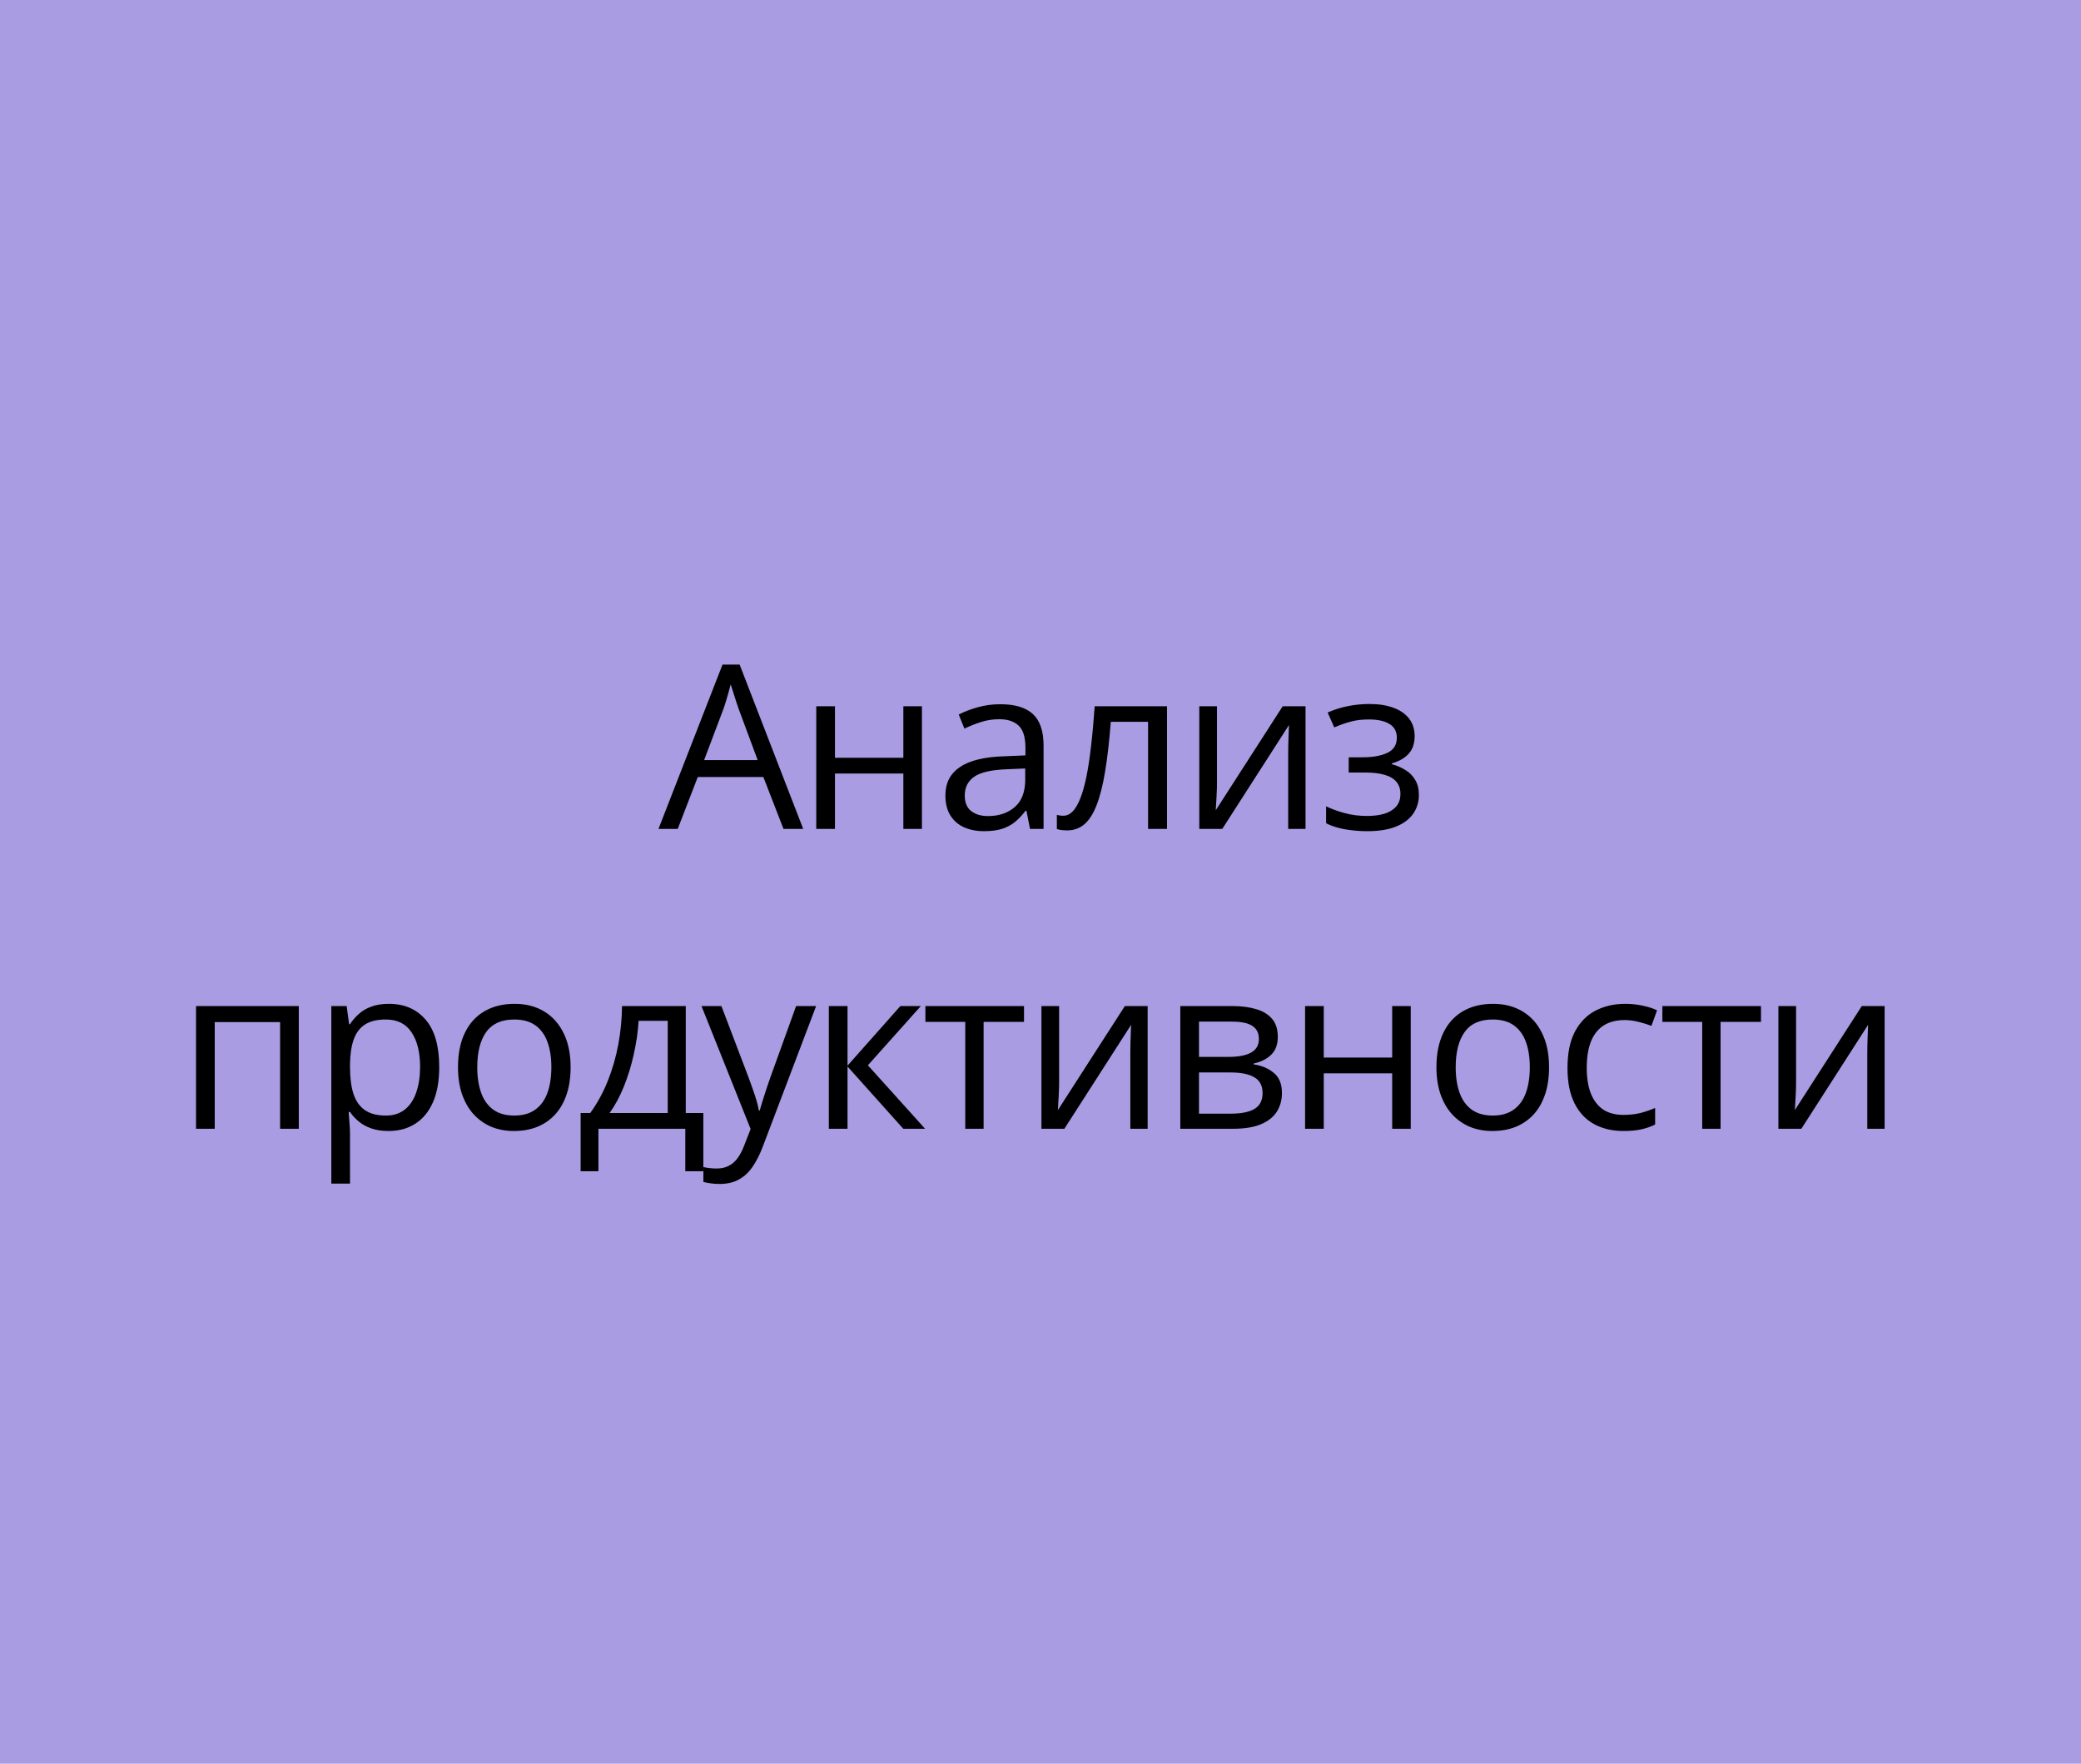 <?xml version="1.0" encoding="UTF-8"?> <svg xmlns="http://www.w3.org/2000/svg" width="118" height="100" viewBox="0 0 118 100" fill="none"><rect width="118" height="100" fill="#AA9CE3"></rect><path d="M44.428 47L43.285 44.055H39.566L38.429 47H37.337L40.968 37.682H41.94L45.545 47H44.428ZM42.962 43.096L41.876 40.17C41.851 40.094 41.808 39.969 41.749 39.795C41.694 39.622 41.637 39.442 41.578 39.256C41.519 39.07 41.47 38.919 41.432 38.805C41.389 38.979 41.343 39.152 41.292 39.326C41.245 39.495 41.199 39.654 41.152 39.802C41.106 39.946 41.066 40.068 41.032 40.17L39.927 43.096H42.962ZM47.345 40.043V42.963H51.223V40.043H52.277V47H51.223V43.858H47.345V47H46.285V40.043H47.345ZM56.724 39.929C57.553 39.929 58.169 40.115 58.571 40.487C58.973 40.86 59.174 41.454 59.174 42.271V47H58.406L58.203 45.972H58.152C57.958 46.226 57.754 46.439 57.543 46.613C57.331 46.782 57.086 46.911 56.806 47C56.531 47.085 56.193 47.127 55.791 47.127C55.368 47.127 54.991 47.053 54.661 46.905C54.335 46.757 54.077 46.532 53.887 46.232C53.7 45.931 53.607 45.551 53.607 45.089C53.607 44.395 53.882 43.862 54.432 43.49C54.983 43.117 55.821 42.914 56.946 42.88L58.146 42.83V42.404C58.146 41.803 58.017 41.382 57.759 41.141C57.501 40.9 57.137 40.779 56.667 40.779C56.303 40.779 55.956 40.832 55.626 40.938C55.296 41.044 54.983 41.169 54.686 41.312L54.363 40.513C54.676 40.352 55.035 40.214 55.442 40.1C55.848 39.986 56.275 39.929 56.724 39.929ZM58.133 43.572L57.073 43.617C56.206 43.651 55.594 43.792 55.239 44.042C54.883 44.292 54.705 44.645 54.705 45.102C54.705 45.5 54.826 45.794 55.067 45.984C55.309 46.175 55.628 46.27 56.026 46.27C56.644 46.27 57.149 46.099 57.543 45.756C57.936 45.413 58.133 44.899 58.133 44.213V43.572ZM66.173 47H65.1V40.925H62.986C62.902 42.021 62.794 42.961 62.663 43.744C62.536 44.522 62.375 45.159 62.18 45.654C61.99 46.145 61.757 46.507 61.482 46.74C61.211 46.968 60.887 47.083 60.511 47.083C60.397 47.083 60.289 47.076 60.187 47.063C60.085 47.051 59.999 47.03 59.927 47V46.2C59.982 46.217 60.039 46.23 60.098 46.238C60.162 46.247 60.227 46.251 60.295 46.251C60.485 46.251 60.659 46.173 60.815 46.016C60.976 45.855 61.12 45.614 61.247 45.292C61.378 44.971 61.495 44.565 61.596 44.074C61.698 43.579 61.787 42.997 61.863 42.328C61.943 41.655 62.013 40.894 62.072 40.043H66.173V47ZM69.007 40.043V44.416C69.007 44.501 69.005 44.611 69.001 44.747C68.997 44.878 68.99 45.02 68.982 45.172C68.974 45.32 68.965 45.464 68.957 45.603C68.952 45.739 68.946 45.851 68.938 45.94L72.734 40.043H74.028V47H73.045V42.734C73.045 42.599 73.047 42.425 73.051 42.214C73.055 42.002 73.061 41.795 73.07 41.592C73.078 41.384 73.085 41.224 73.089 41.109L69.306 47H68.004V40.043H69.007ZM77.669 39.916C78.19 39.916 78.64 39.988 79.021 40.132C79.402 40.272 79.696 40.477 79.904 40.748C80.111 41.018 80.215 41.349 80.215 41.738C80.215 42.157 80.1 42.491 79.872 42.741C79.643 42.99 79.328 43.17 78.926 43.28V43.331C79.21 43.407 79.466 43.517 79.694 43.661C79.927 43.801 80.111 43.987 80.246 44.22C80.386 44.448 80.456 44.734 80.456 45.077C80.456 45.466 80.35 45.817 80.138 46.13C79.927 46.439 79.605 46.683 79.174 46.86C78.742 47.038 78.196 47.127 77.536 47.127C77.21 47.127 76.901 47.108 76.609 47.07C76.317 47.036 76.053 46.985 75.816 46.917C75.579 46.85 75.371 46.769 75.194 46.676V45.718C75.49 45.862 75.837 45.989 76.235 46.099C76.632 46.209 77.062 46.264 77.523 46.264C77.879 46.264 78.198 46.224 78.482 46.143C78.765 46.058 78.99 45.925 79.155 45.743C79.324 45.557 79.409 45.314 79.409 45.013C79.409 44.738 79.334 44.512 79.186 44.334C79.038 44.152 78.816 44.019 78.52 43.934C78.228 43.845 77.858 43.801 77.409 43.801H76.476V42.938H77.244C77.841 42.938 78.317 42.853 78.672 42.684C79.028 42.514 79.205 42.229 79.205 41.827C79.205 41.48 79.068 41.221 78.793 41.052C78.518 40.879 78.124 40.792 77.612 40.792C77.231 40.792 76.895 40.832 76.603 40.913C76.311 40.989 75.996 41.099 75.657 41.243L75.282 40.398C75.646 40.238 76.027 40.117 76.425 40.037C76.823 39.956 77.238 39.916 77.669 39.916ZM16.943 57.043V64H15.883V57.951H12.176V64H11.116V57.043H16.943ZM22.056 56.916C22.924 56.916 23.616 57.214 24.132 57.811C24.648 58.408 24.906 59.305 24.906 60.502C24.906 61.294 24.788 61.958 24.551 62.496C24.314 63.033 23.98 63.439 23.548 63.714C23.12 63.989 22.615 64.127 22.031 64.127C21.663 64.127 21.339 64.078 21.06 63.981C20.78 63.884 20.541 63.752 20.342 63.587C20.143 63.422 19.978 63.242 19.847 63.048H19.771C19.784 63.213 19.799 63.412 19.815 63.645C19.837 63.877 19.847 64.08 19.847 64.254V67.11H18.787V57.043H19.657L19.796 58.071H19.847C19.983 57.86 20.148 57.667 20.342 57.494C20.537 57.316 20.774 57.176 21.053 57.075C21.337 56.969 21.671 56.916 22.056 56.916ZM21.872 57.805C21.39 57.805 21 57.898 20.704 58.084C20.412 58.27 20.198 58.55 20.063 58.922C19.928 59.29 19.856 59.753 19.847 60.312V60.515C19.847 61.103 19.911 61.601 20.038 62.007C20.169 62.413 20.383 62.722 20.679 62.934C20.979 63.145 21.381 63.251 21.885 63.251C22.316 63.251 22.676 63.135 22.964 62.902C23.252 62.669 23.465 62.345 23.605 61.931C23.749 61.512 23.821 61.031 23.821 60.49C23.821 59.669 23.66 59.017 23.338 58.535C23.021 58.048 22.532 57.805 21.872 57.805ZM32.356 60.509C32.356 61.08 32.282 61.59 32.133 62.039C31.985 62.487 31.772 62.866 31.492 63.175C31.213 63.484 30.875 63.721 30.477 63.886C30.083 64.046 29.637 64.127 29.137 64.127C28.672 64.127 28.244 64.046 27.855 63.886C27.47 63.721 27.136 63.484 26.852 63.175C26.573 62.866 26.355 62.487 26.198 62.039C26.046 61.59 25.97 61.08 25.97 60.509C25.97 59.747 26.099 59.1 26.357 58.566C26.615 58.029 26.983 57.621 27.462 57.341C27.944 57.058 28.517 56.916 29.182 56.916C29.817 56.916 30.371 57.058 30.845 57.341C31.323 57.625 31.693 58.035 31.956 58.573C32.222 59.106 32.356 59.751 32.356 60.509ZM27.062 60.509C27.062 61.067 27.136 61.552 27.284 61.962C27.432 62.373 27.66 62.69 27.969 62.915C28.278 63.139 28.676 63.251 29.163 63.251C29.645 63.251 30.041 63.139 30.35 62.915C30.663 62.69 30.893 62.373 31.042 61.962C31.19 61.552 31.264 61.067 31.264 60.509C31.264 59.954 31.19 59.476 31.042 59.074C30.893 58.668 30.665 58.355 30.356 58.135C30.047 57.915 29.647 57.805 29.156 57.805C28.433 57.805 27.902 58.044 27.563 58.522C27.229 59 27.062 59.662 27.062 60.509ZM38.885 57.043V63.105H39.881V66.406H38.859V64H33.933V66.406H32.924V63.105H33.47C33.868 62.555 34.198 61.952 34.46 61.296C34.723 60.64 34.922 59.952 35.057 59.233C35.192 58.509 35.264 57.779 35.273 57.043H38.885ZM37.863 57.881H36.212C36.174 58.499 36.083 59.127 35.939 59.766C35.8 60.405 35.613 61.014 35.381 61.594C35.148 62.17 34.877 62.673 34.568 63.105H37.863V57.881ZM39.777 57.043H40.907L42.443 61.08C42.532 61.317 42.614 61.546 42.69 61.766C42.767 61.981 42.834 62.189 42.894 62.388C42.953 62.587 42.999 62.779 43.033 62.965H43.078C43.137 62.754 43.221 62.477 43.331 62.134C43.441 61.787 43.56 61.433 43.687 61.074L45.141 57.043H46.277L43.249 65.022C43.088 65.449 42.9 65.822 42.684 66.139C42.472 66.457 42.214 66.7 41.91 66.869C41.605 67.043 41.237 67.129 40.805 67.129C40.606 67.129 40.431 67.117 40.278 67.091C40.126 67.07 39.995 67.045 39.885 67.015V66.171C39.978 66.192 40.09 66.211 40.221 66.228C40.356 66.245 40.496 66.253 40.64 66.253C40.902 66.253 41.129 66.203 41.319 66.101C41.514 66.004 41.681 65.86 41.821 65.669C41.96 65.479 42.081 65.253 42.182 64.99L42.563 64.013L39.777 57.043ZM51.054 57.043H52.215L49.213 60.401L52.457 64H51.219L48.058 60.471V64H46.998V57.043H48.058V60.42L51.054 57.043ZM58.065 57.938H55.774V64H54.733V57.938H52.473V57.043H58.065V57.938ZM60.056 57.043V61.416C60.056 61.501 60.053 61.611 60.049 61.747C60.045 61.878 60.039 62.02 60.03 62.172C60.022 62.32 60.013 62.464 60.005 62.603C60.001 62.739 59.994 62.851 59.986 62.94L63.782 57.043H65.076V64H64.093V59.734C64.093 59.599 64.095 59.425 64.099 59.214C64.103 59.002 64.109 58.795 64.118 58.592C64.126 58.384 64.133 58.224 64.137 58.109L60.354 64H59.053V57.043H60.056ZM72.456 58.789C72.456 59.224 72.329 59.565 72.075 59.81C71.821 60.052 71.493 60.215 71.091 60.299V60.35C71.527 60.409 71.902 60.566 72.215 60.82C72.532 61.069 72.691 61.453 72.691 61.969C72.691 62.367 72.596 62.718 72.405 63.023C72.215 63.327 71.916 63.566 71.51 63.74C71.104 63.913 70.575 64 69.923 64H66.927V57.043H69.898C70.397 57.043 70.837 57.1 71.218 57.214C71.603 57.324 71.906 57.506 72.126 57.76C72.346 58.014 72.456 58.357 72.456 58.789ZM71.593 61.969C71.593 61.558 71.436 61.262 71.123 61.08C70.814 60.898 70.363 60.807 69.771 60.807H67.987V63.143H69.796C70.38 63.143 70.825 63.054 71.129 62.877C71.438 62.694 71.593 62.392 71.593 61.969ZM71.383 58.909C71.383 58.579 71.263 58.334 71.021 58.173C70.78 58.008 70.385 57.925 69.834 57.925H67.987V59.925H69.65C70.222 59.925 70.653 59.842 70.945 59.677C71.237 59.512 71.383 59.256 71.383 58.909ZM75.062 57.043V59.963H78.941V57.043H79.994V64H78.941V60.858H75.062V64H74.002V57.043H75.062ZM87.837 60.509C87.837 61.08 87.763 61.59 87.615 62.039C87.467 62.487 87.253 62.866 86.974 63.175C86.695 63.484 86.356 63.721 85.958 63.886C85.565 64.046 85.118 64.127 84.619 64.127C84.153 64.127 83.726 64.046 83.337 63.886C82.952 63.721 82.617 63.484 82.334 63.175C82.054 62.866 81.837 62.487 81.68 62.039C81.528 61.59 81.451 61.08 81.451 60.509C81.451 59.747 81.581 59.1 81.839 58.566C82.097 58.029 82.465 57.621 82.943 57.341C83.425 57.058 83.999 56.916 84.663 56.916C85.298 56.916 85.852 57.058 86.326 57.341C86.805 57.625 87.175 58.035 87.437 58.573C87.704 59.106 87.837 59.751 87.837 60.509ZM82.543 60.509C82.543 61.067 82.617 61.552 82.765 61.962C82.913 62.373 83.142 62.69 83.451 62.915C83.76 63.139 84.158 63.251 84.644 63.251C85.127 63.251 85.522 63.139 85.831 62.915C86.144 62.69 86.375 62.373 86.523 61.962C86.671 61.552 86.745 61.067 86.745 60.509C86.745 59.954 86.671 59.476 86.523 59.074C86.375 58.668 86.147 58.355 85.838 58.135C85.529 57.915 85.129 57.805 84.638 57.805C83.914 57.805 83.383 58.044 83.045 58.522C82.71 59 82.543 59.662 82.543 60.509ZM92.055 64.127C91.429 64.127 90.877 63.998 90.399 63.74C89.921 63.482 89.548 63.088 89.282 62.559C89.015 62.03 88.882 61.364 88.882 60.56C88.882 59.717 89.021 59.03 89.301 58.497C89.584 57.959 89.974 57.561 90.469 57.303C90.964 57.045 91.527 56.916 92.157 56.916C92.504 56.916 92.838 56.952 93.16 57.024C93.486 57.092 93.752 57.178 93.96 57.284L93.642 58.166C93.431 58.082 93.185 58.006 92.906 57.938C92.631 57.87 92.373 57.836 92.132 57.836C91.649 57.836 91.247 57.94 90.926 58.148C90.608 58.355 90.369 58.66 90.208 59.062C90.052 59.464 89.974 59.959 89.974 60.547C89.974 61.11 90.05 61.59 90.202 61.988C90.359 62.386 90.589 62.69 90.894 62.902C91.203 63.109 91.588 63.213 92.049 63.213C92.417 63.213 92.75 63.175 93.046 63.099C93.342 63.018 93.611 62.925 93.852 62.819V63.759C93.619 63.877 93.359 63.968 93.071 64.032C92.788 64.095 92.449 64.127 92.055 64.127ZM99.854 57.938H97.562V64H96.522V57.938H94.262V57.043H99.854V57.938ZM101.844 57.043V61.416C101.844 61.501 101.842 61.611 101.838 61.747C101.834 61.878 101.827 62.02 101.819 62.172C101.811 62.32 101.802 62.464 101.794 62.603C101.789 62.739 101.783 62.851 101.775 62.94L105.57 57.043H106.865V64H105.882V59.734C105.882 59.599 105.884 59.425 105.888 59.214C105.892 59.002 105.898 58.795 105.907 58.592C105.915 58.384 105.922 58.224 105.926 58.109L102.143 64H100.841V57.043H101.844Z" fill="black"></path></svg> 